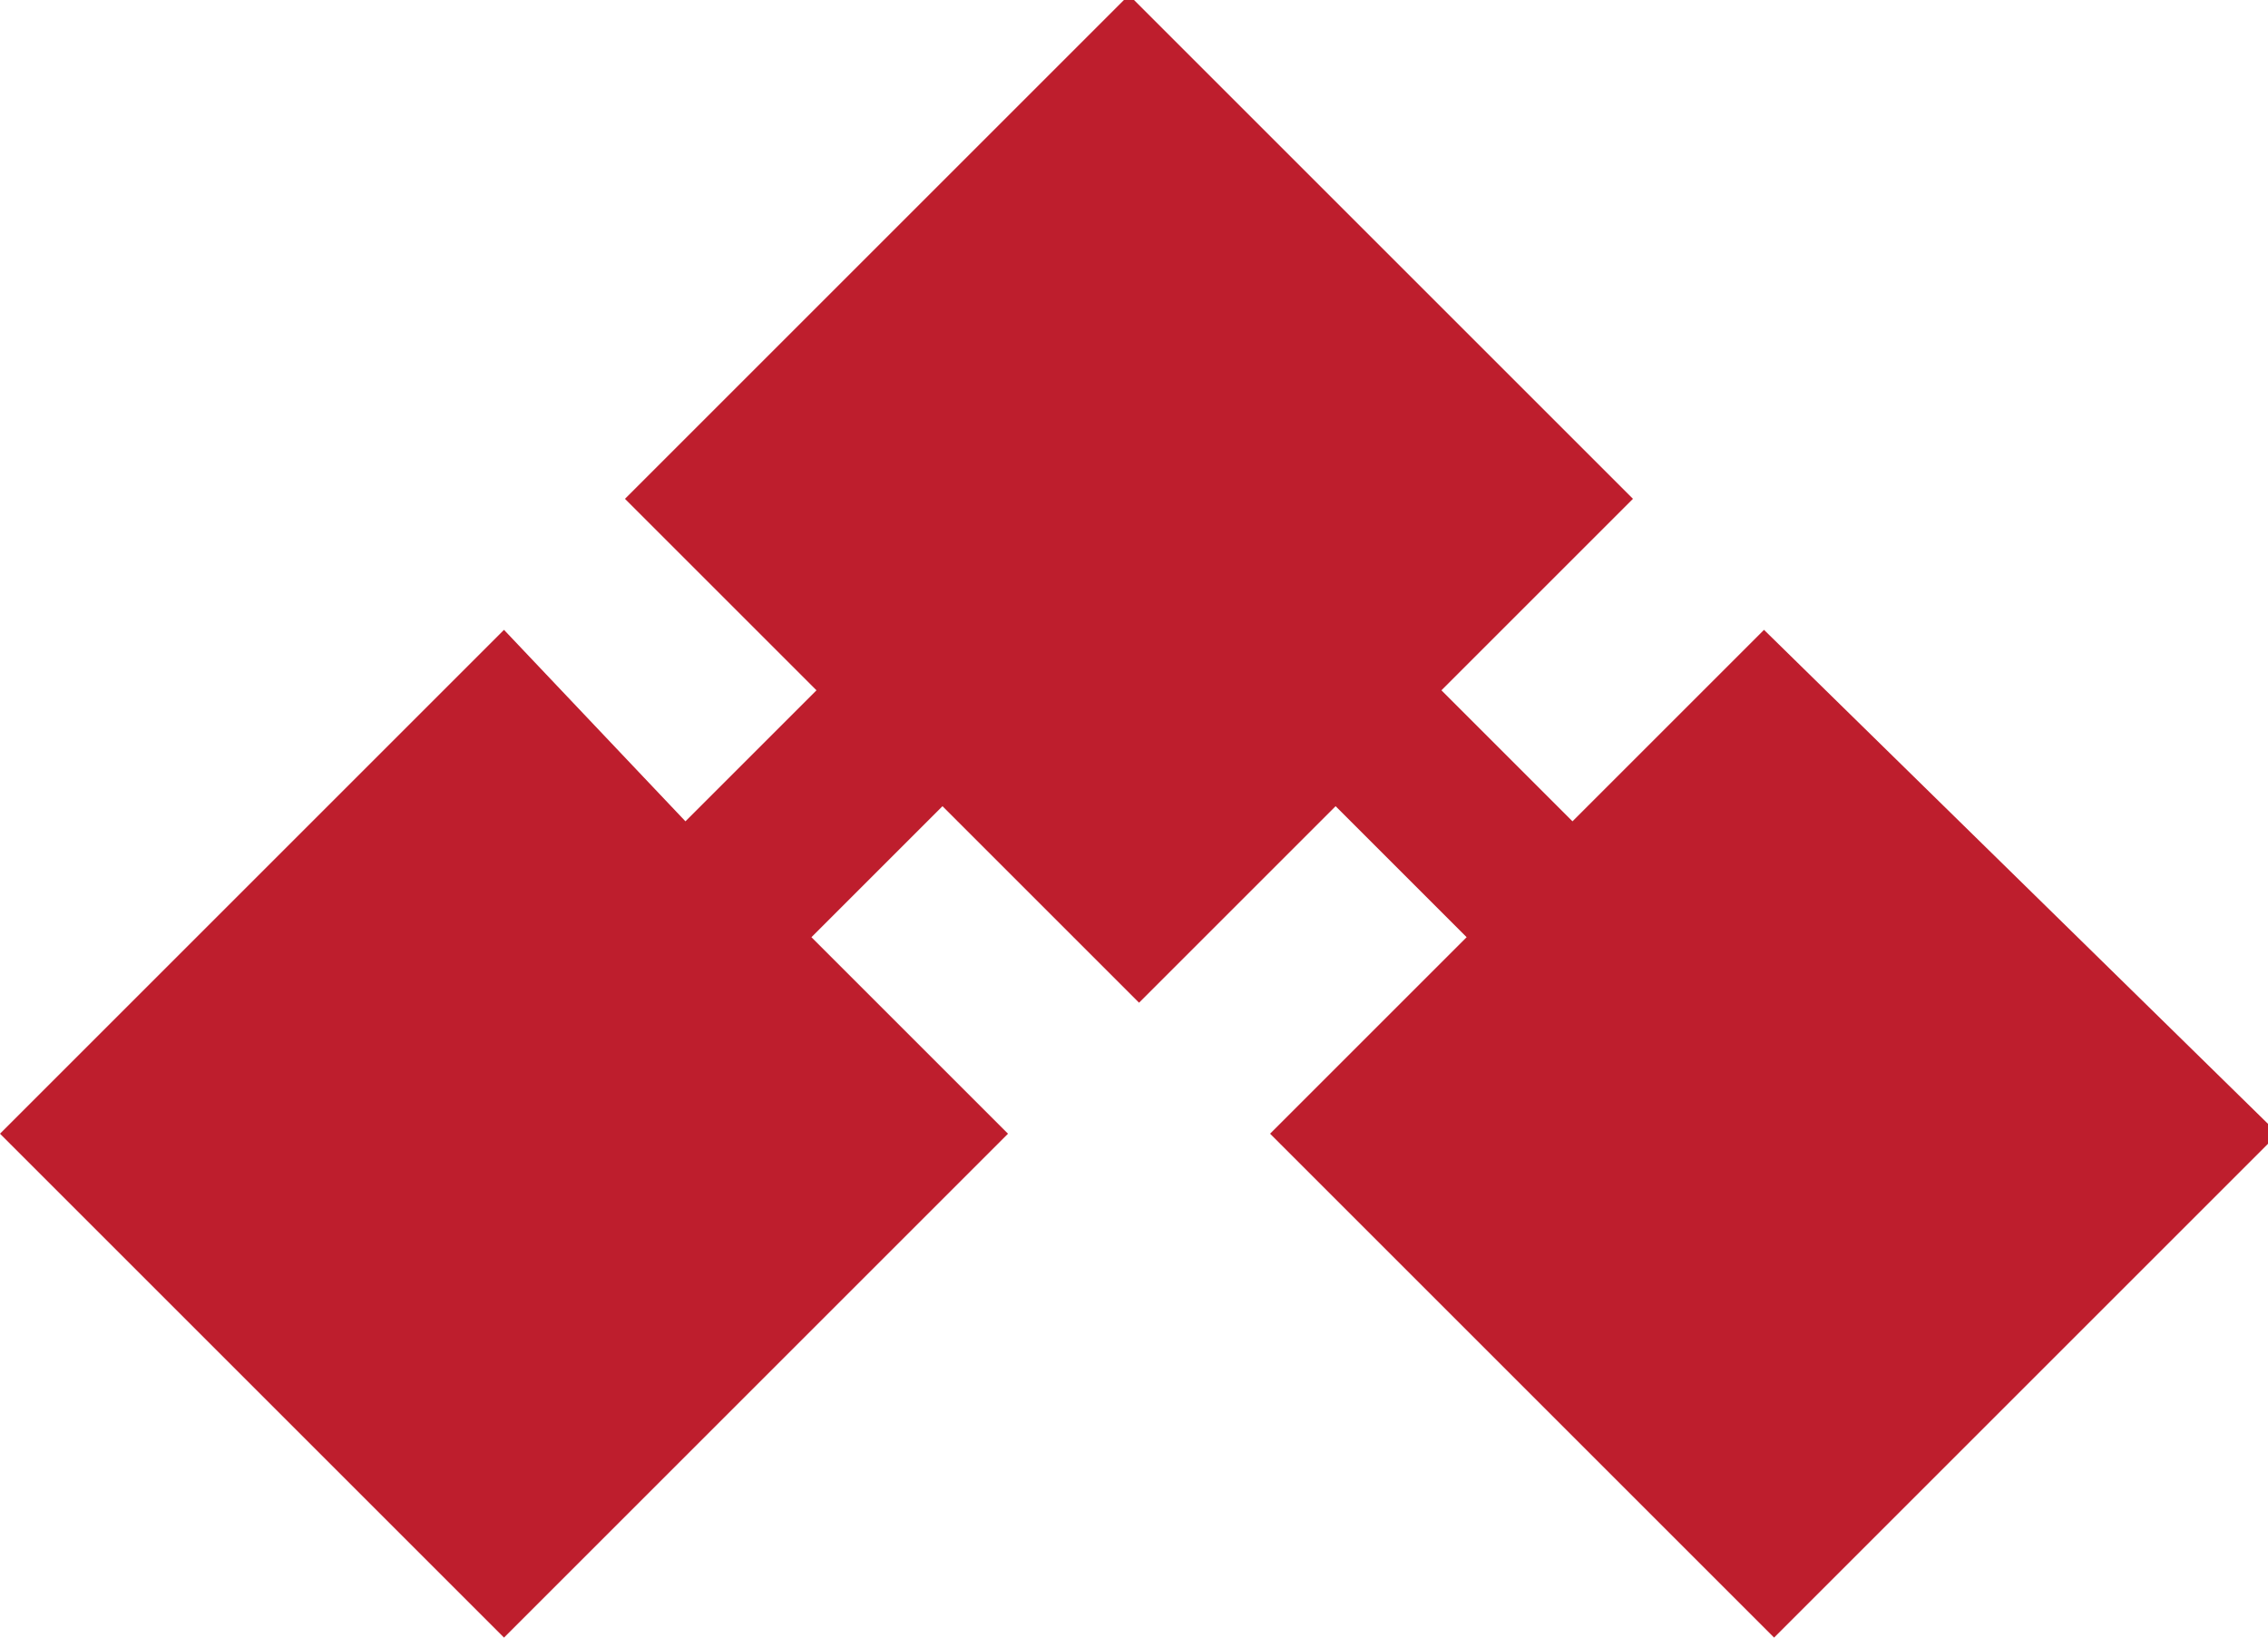 <?xml version="1.0" encoding="utf-8"?>
<!-- Generator: Adobe Illustrator 27.6.1, SVG Export Plug-In . SVG Version: 6.00 Build 0)  -->
<svg version="1.1" id="Camada_1" xmlns="http://www.w3.org/2000/svg" xmlns:xlink="http://www.w3.org/1999/xlink" x="0px" y="0px"
	 viewBox="0 0 45 32.5" style="enable-background:new 0 0 45 32.5;" xml:space="preserve">
<style type="text/css">
	.st0{fill:#BE1E2D;}
</style>
<path id="Caminho_29" class="st0" d="M35,12.5l-3.8,3.8l-2.6-2.6l3.8-3.8l-10-10l-10,10l3.8,3.8l-2.6,2.6L10,12.5l-10,10l10,10
	l10-10l-3.9-3.9l2.6-2.6l1.5,1.5l2.4,2.4l3.9-3.9l2.6,2.6l-3.9,3.9l10,10l10-10L35,12.5z"/>
</svg>
